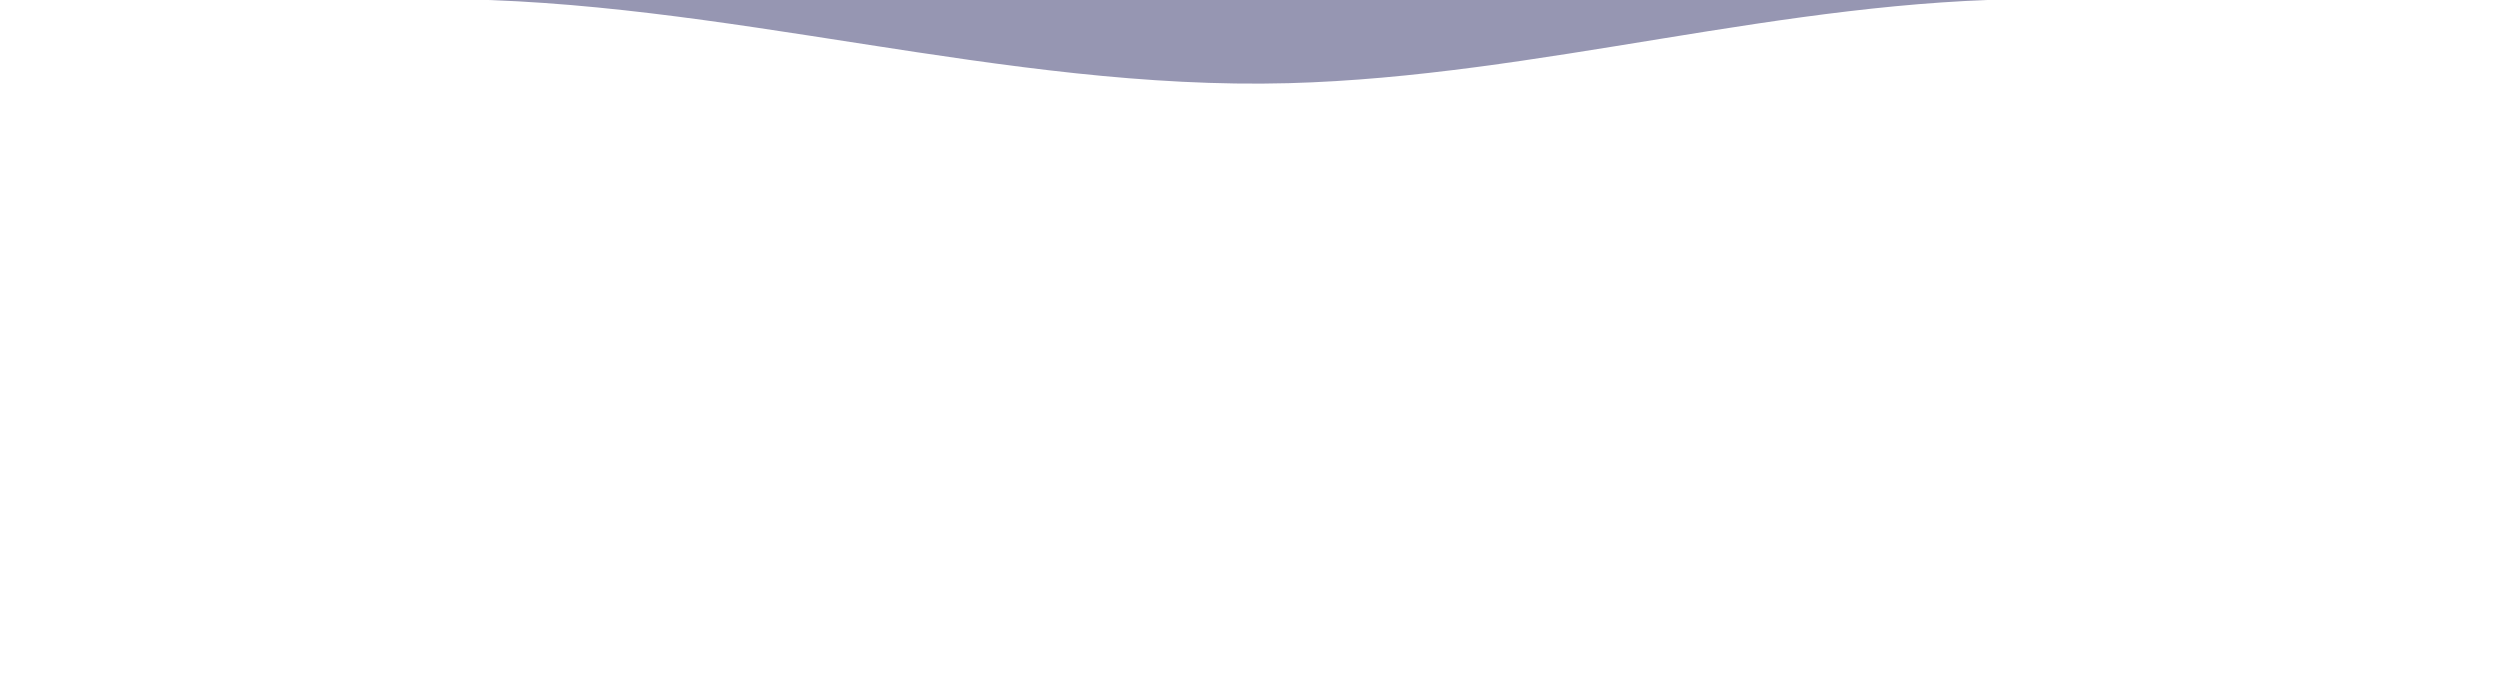 


<svg width="296" height="82" viewBox="0 72 296 82" fill="none" xmlns="http://www.w3.org/2000/svg">
<path fill-rule="evenodd" clip-rule="evenodd" d="M260.231 43.89C250.172 43.89 244.331 31.561 249.147 22.729C252.228 17.079 249.397 10.175 243.46 7.691L230.946 2.457C218.098 -2.917 203.571 3.713 193.62 13.456C191.016 16.005 188.184 18.335 185.151 20.414C175.131 27.28 163.341 31.107 151.199 31.434C139.056 31.762 127.077 28.575 116.702 22.258C113.562 20.346 110.609 18.172 107.871 15.766C97.409 6.574 82.547 0.736 70.007 6.794L56.088 13.518C51.235 15.862 49.184 21.757 51.938 26.39C56.243 33.632 51.416 43.89 42.991 43.89H16C7.163 43.89 0 51.054 0 59.89C0 66.518 5.373 71.89 12 71.89H51.859C85.514 71.89 118.914 82.755 152.557 81.849C182.171 81.051 211.401 71.89 241.025 71.89H284C290.627 71.89 296 66.518 296 59.89C296 51.054 288.837 43.89 280 43.89H260.231Z" fill="#9696B2"/>
</svg>
